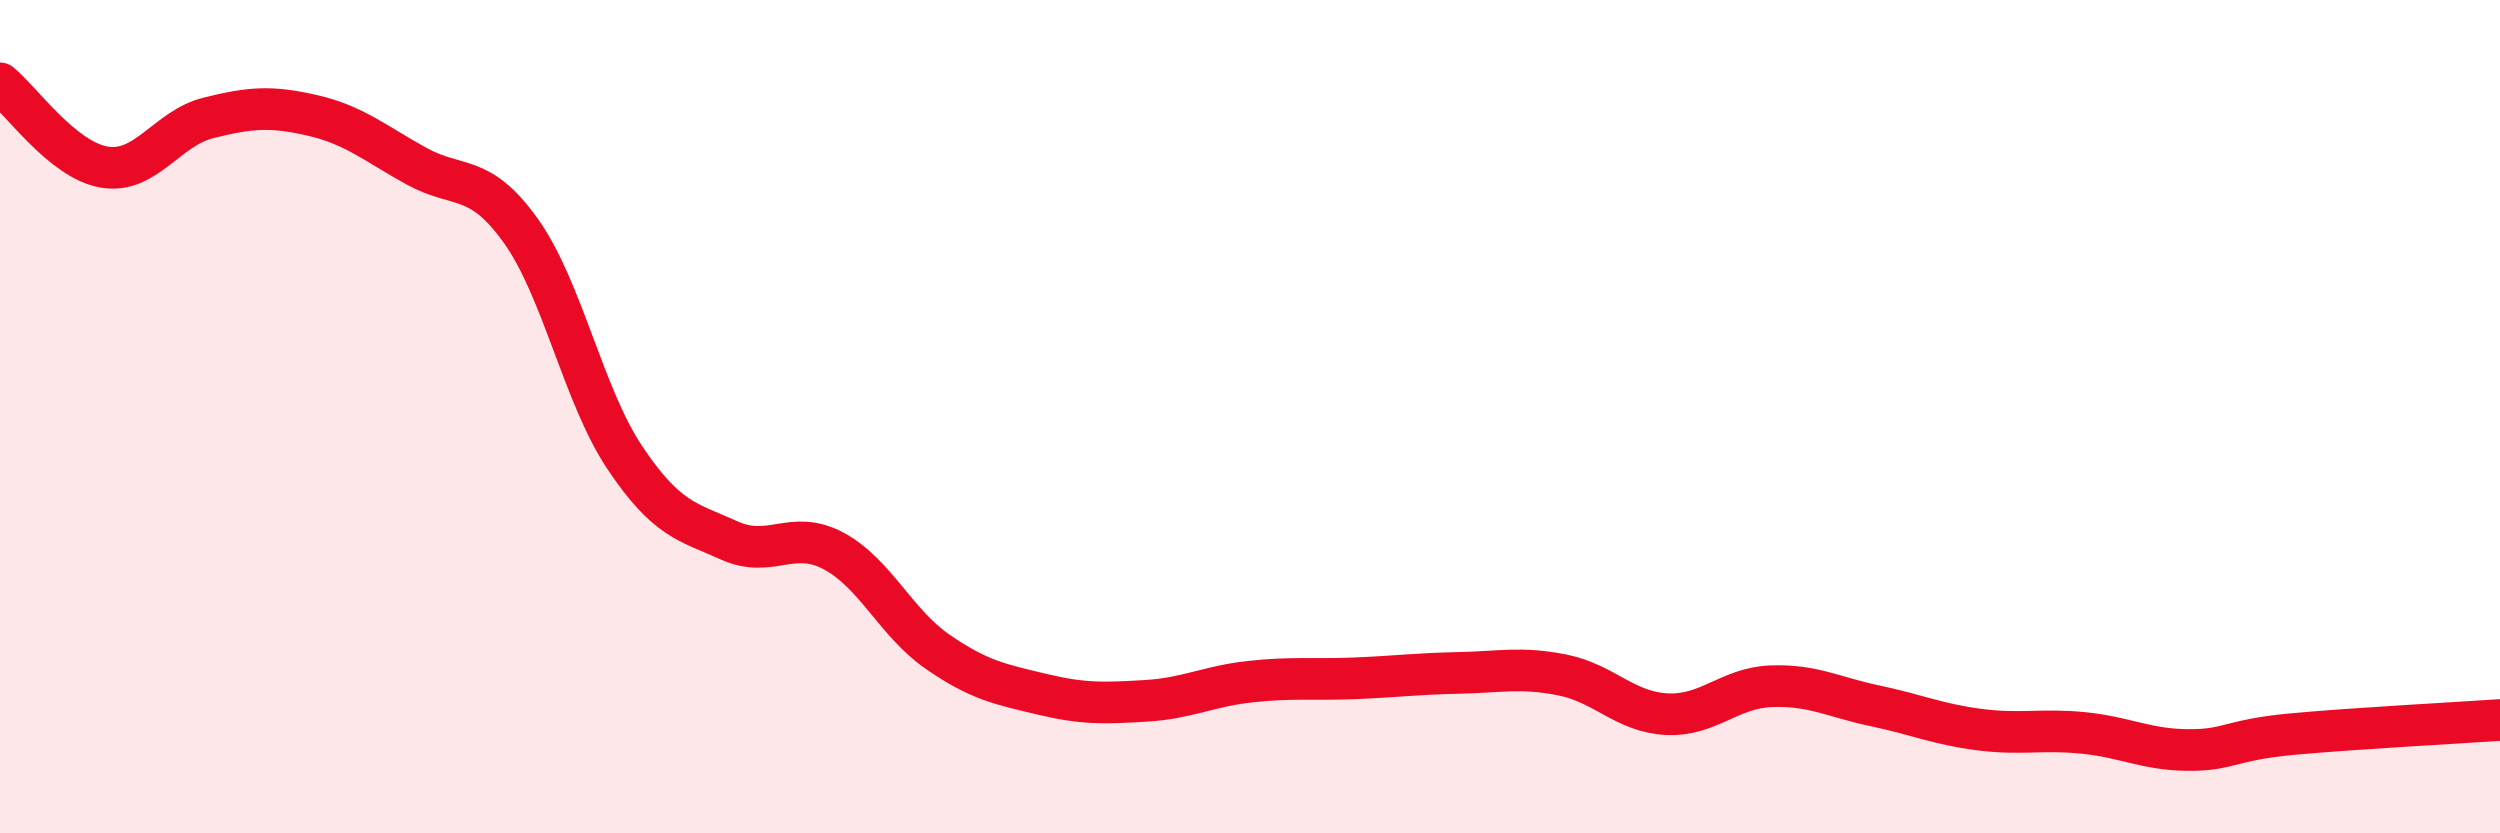 
    <svg width="60" height="20" viewBox="0 0 60 20" xmlns="http://www.w3.org/2000/svg">
      <path
        d="M 0,2 C 0.5,2.4 1.5,3.84 2.5,4.01 C 3.5,4.18 4,3.08 5,2.83 C 6,2.58 6.5,2.54 7.5,2.77 C 8.5,3 9,3.44 10,3.99 C 11,4.54 11.5,4.14 12.5,5.54 C 13.5,6.94 14,9.5 15,10.99 C 16,12.48 16.5,12.52 17.5,12.97 C 18.5,13.42 19,12.69 20,13.22 C 21,13.75 21.5,14.95 22.5,15.64 C 23.5,16.33 24,16.42 25,16.66 C 26,16.9 26.5,16.88 27.5,16.82 C 28.5,16.76 29,16.47 30,16.36 C 31,16.25 31.5,16.32 32.5,16.28 C 33.5,16.24 34,16.17 35,16.15 C 36,16.13 36.5,16 37.5,16.2 C 38.5,16.4 39,17.09 40,17.14 C 41,17.19 41.5,16.51 42.5,16.47 C 43.5,16.43 44,16.73 45,16.94 C 46,17.15 46.5,17.38 47.5,17.51 C 48.5,17.64 49,17.49 50,17.59 C 51,17.69 51.5,17.99 52.5,18 C 53.5,18.01 53.5,17.76 55,17.62 C 56.5,17.48 59,17.35 60,17.28L60 20L0 20Z"
        fill="#EB0A25"
        opacity="0.1"
        stroke-linecap="round"
        stroke-linejoin="round"
      />
      <path
        d="M 0,2 C 0.5,2.4 1.5,3.84 2.5,4.01 C 3.5,4.18 4,3.08 5,2.83 C 6,2.58 6.5,2.54 7.5,2.77 C 8.5,3 9,3.44 10,3.99 C 11,4.54 11.5,4.14 12.5,5.54 C 13.5,6.94 14,9.5 15,10.99 C 16,12.48 16.5,12.52 17.5,12.97 C 18.5,13.42 19,12.69 20,13.22 C 21,13.75 21.5,14.95 22.5,15.64 C 23.5,16.33 24,16.42 25,16.66 C 26,16.9 26.5,16.88 27.5,16.82 C 28.5,16.76 29,16.47 30,16.36 C 31,16.25 31.5,16.32 32.5,16.28 C 33.5,16.24 34,16.17 35,16.15 C 36,16.13 36.5,16 37.5,16.2 C 38.5,16.4 39,17.09 40,17.14 C 41,17.19 41.5,16.51 42.5,16.47 C 43.5,16.43 44,16.73 45,16.94 C 46,17.15 46.5,17.38 47.5,17.51 C 48.5,17.64 49,17.49 50,17.59 C 51,17.69 51.5,17.99 52.5,18 C 53.5,18.01 53.5,17.76 55,17.62 C 56.5,17.48 59,17.35 60,17.28"
        stroke="#EB0A25"
        stroke-width="1"
        fill="none"
        stroke-linecap="round"
        stroke-linejoin="round"
      />
    </svg>
  